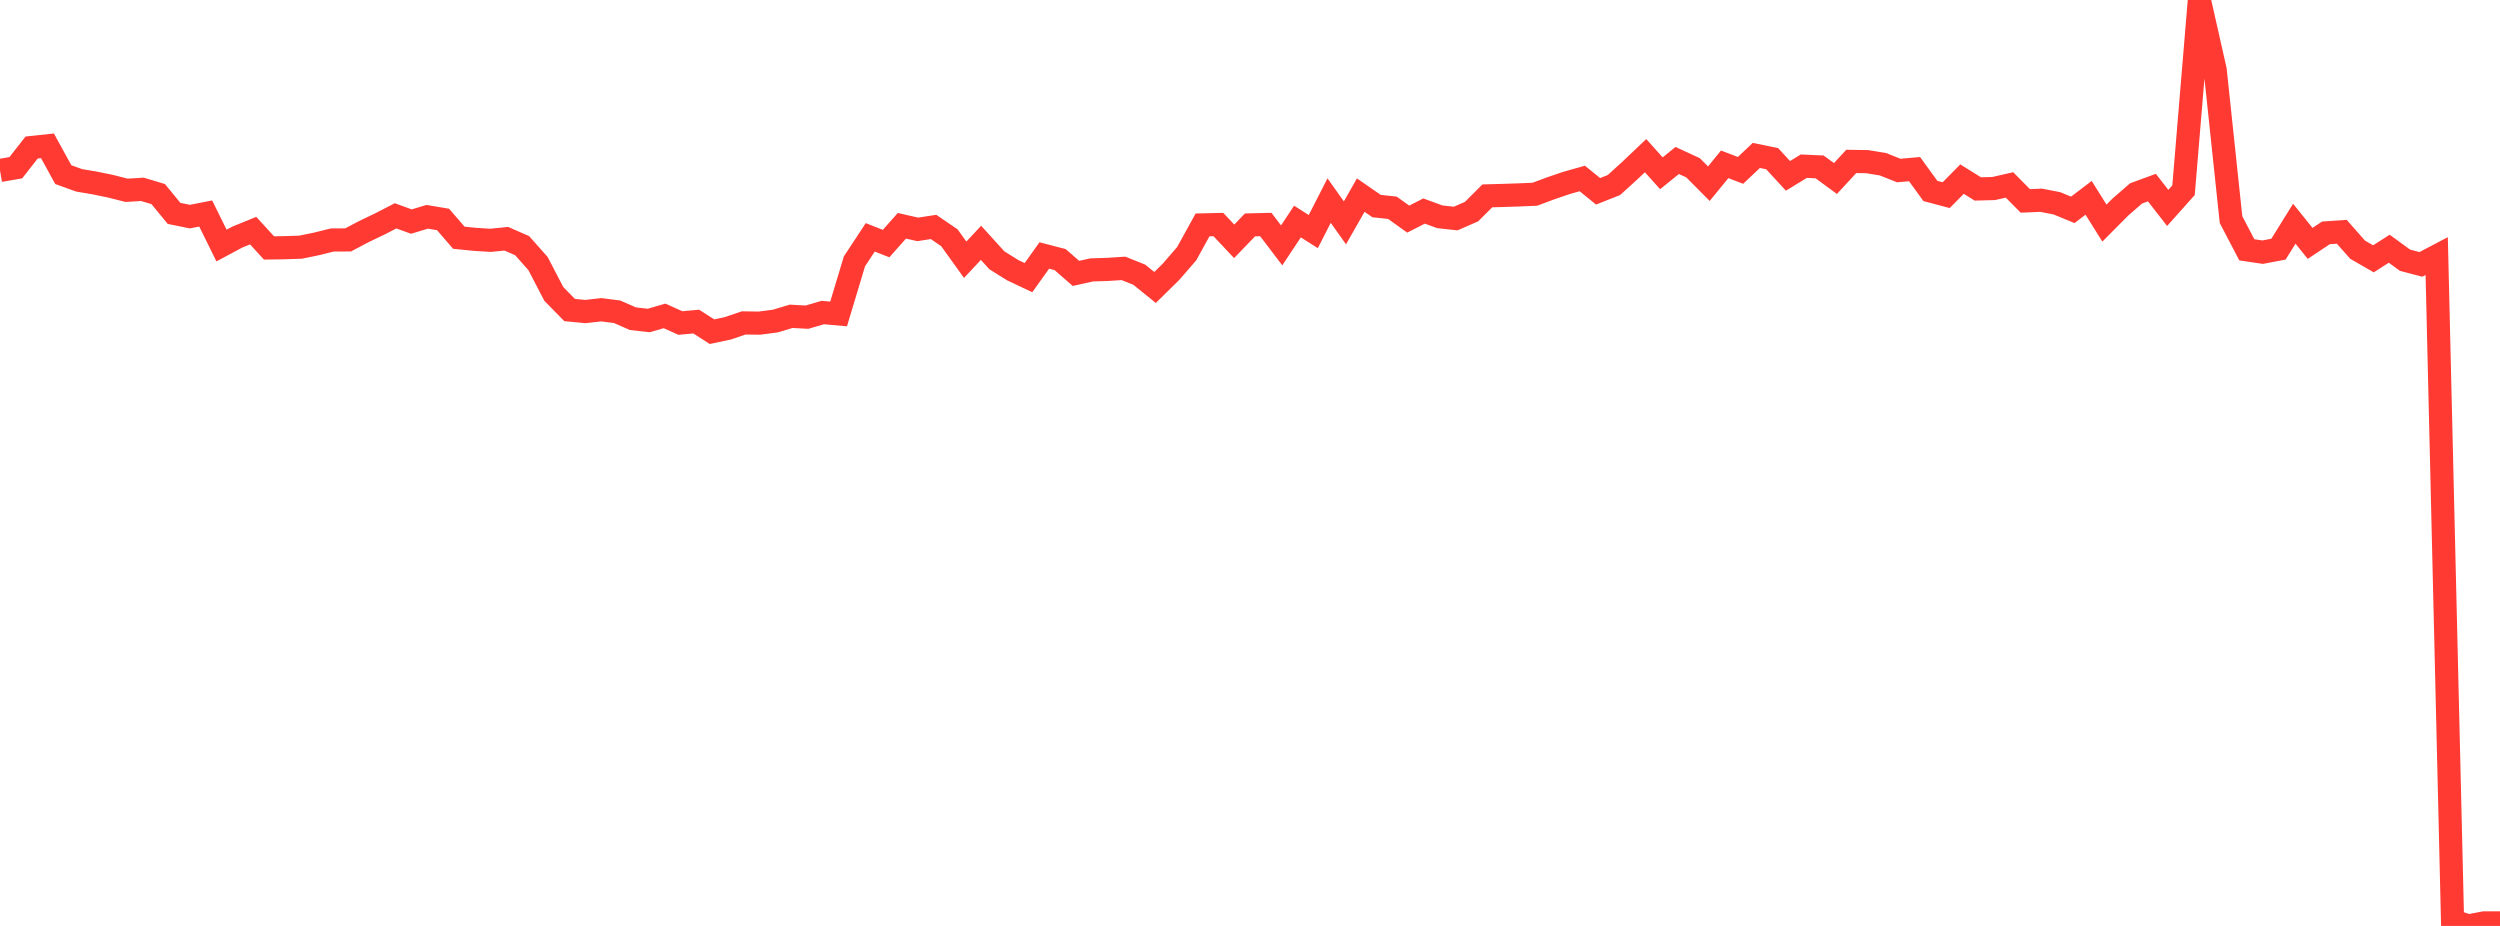 <?xml version="1.0" standalone="no"?>
<!DOCTYPE svg PUBLIC "-//W3C//DTD SVG 1.1//EN" "http://www.w3.org/Graphics/SVG/1.1/DTD/svg11.dtd">

<svg width="135" height="50" viewBox="0 0 135 50" preserveAspectRatio="none" 
  xmlns="http://www.w3.org/2000/svg"
  xmlns:xlink="http://www.w3.org/1999/xlink">


<polyline points="0.0, 9.204 0.854, 9.057 1.709, 7.965 2.563, 7.874 3.418, 9.43 4.272, 9.738 5.127, 9.883 5.981, 10.059 6.835, 10.276 7.69, 10.224 8.544, 10.481 9.399, 11.523 10.253, 11.697 11.108, 11.529 11.962, 13.26 12.816, 12.802 13.671, 12.453 14.525, 13.389 15.38, 13.376 16.234, 13.347 17.089, 13.171 17.943, 12.96 18.797, 12.955 19.652, 12.504 20.506, 12.095 21.361, 11.655 22.215, 11.965 23.07, 11.707 23.924, 11.85 24.778, 12.838 25.633, 12.924 26.487, 12.978 27.342, 12.892 28.196, 13.267 29.051, 14.229 29.905, 15.87 30.759, 16.742 31.614, 16.824 32.468, 16.726 33.323, 16.835 34.177, 17.21 35.032, 17.306 35.886, 17.059 36.741, 17.443 37.595, 17.365 38.449, 17.911 39.304, 17.729 40.158, 17.438 41.013, 17.449 41.867, 17.337 42.722, 17.08 43.576, 17.127 44.43, 16.877 45.285, 16.953 46.139, 14.116 46.994, 12.816 47.848, 13.153 48.703, 12.192 49.557, 12.387 50.411, 12.255 51.266, 12.838 52.12, 14.026 52.975, 13.113 53.829, 14.055 54.684, 14.589 55.538, 14.993 56.392, 13.796 57.247, 14.018 58.101, 14.763 58.956, 14.574 59.81, 14.548 60.665, 14.492 61.519, 14.833 62.373, 15.524 63.228, 14.683 64.082, 13.698 64.937, 12.145 65.791, 12.125 66.646, 13.032 67.5, 12.145 68.354, 12.124 69.209, 13.25 70.063, 11.964 70.918, 12.506 71.772, 10.832 72.627, 12.033 73.481, 10.536 74.335, 11.128 75.19, 11.22 76.044, 11.832 76.899, 11.396 77.753, 11.708 78.608, 11.801 79.462, 11.428 80.316, 10.577 81.171, 10.553 82.025, 10.525 82.88, 10.489 83.734, 10.171 84.589, 9.879 85.443, 9.638 86.297, 10.331 87.152, 9.992 88.006, 9.217 88.861, 8.405 89.715, 9.358 90.57, 8.666 91.424, 9.06 92.278, 9.92 93.133, 8.873 93.987, 9.201 94.842, 8.393 95.696, 8.568 96.551, 9.497 97.405, 8.974 98.259, 9.013 99.114, 9.64 99.968, 8.716 100.823, 8.729 101.677, 8.868 102.532, 9.208 103.386, 9.133 104.241, 10.312 105.095, 10.538 105.949, 9.672 106.804, 10.203 107.658, 10.181 108.513, 9.986 109.367, 10.849 110.222, 10.813 111.076, 10.98 111.93, 11.332 112.785, 10.682 113.639, 12.047 114.494, 11.186 115.348, 10.444 116.203, 10.13 117.057, 11.228 117.911, 10.271 118.766, 0.0 119.62, 3.782 120.475, 11.859 121.329, 13.491 122.184, 13.617 123.038, 13.454 123.892, 12.081 124.747, 13.143 125.601, 12.575 126.456, 12.517 127.31, 13.483 128.165, 13.976 129.019, 13.431 129.873, 14.053 130.728, 14.277 131.582, 13.828 132.437, 49.715 133.291, 50.0 134.146, 49.837 135.0, 49.837" fill="none" stroke="#ff3a33" stroke-width="1.25"/>

</svg>